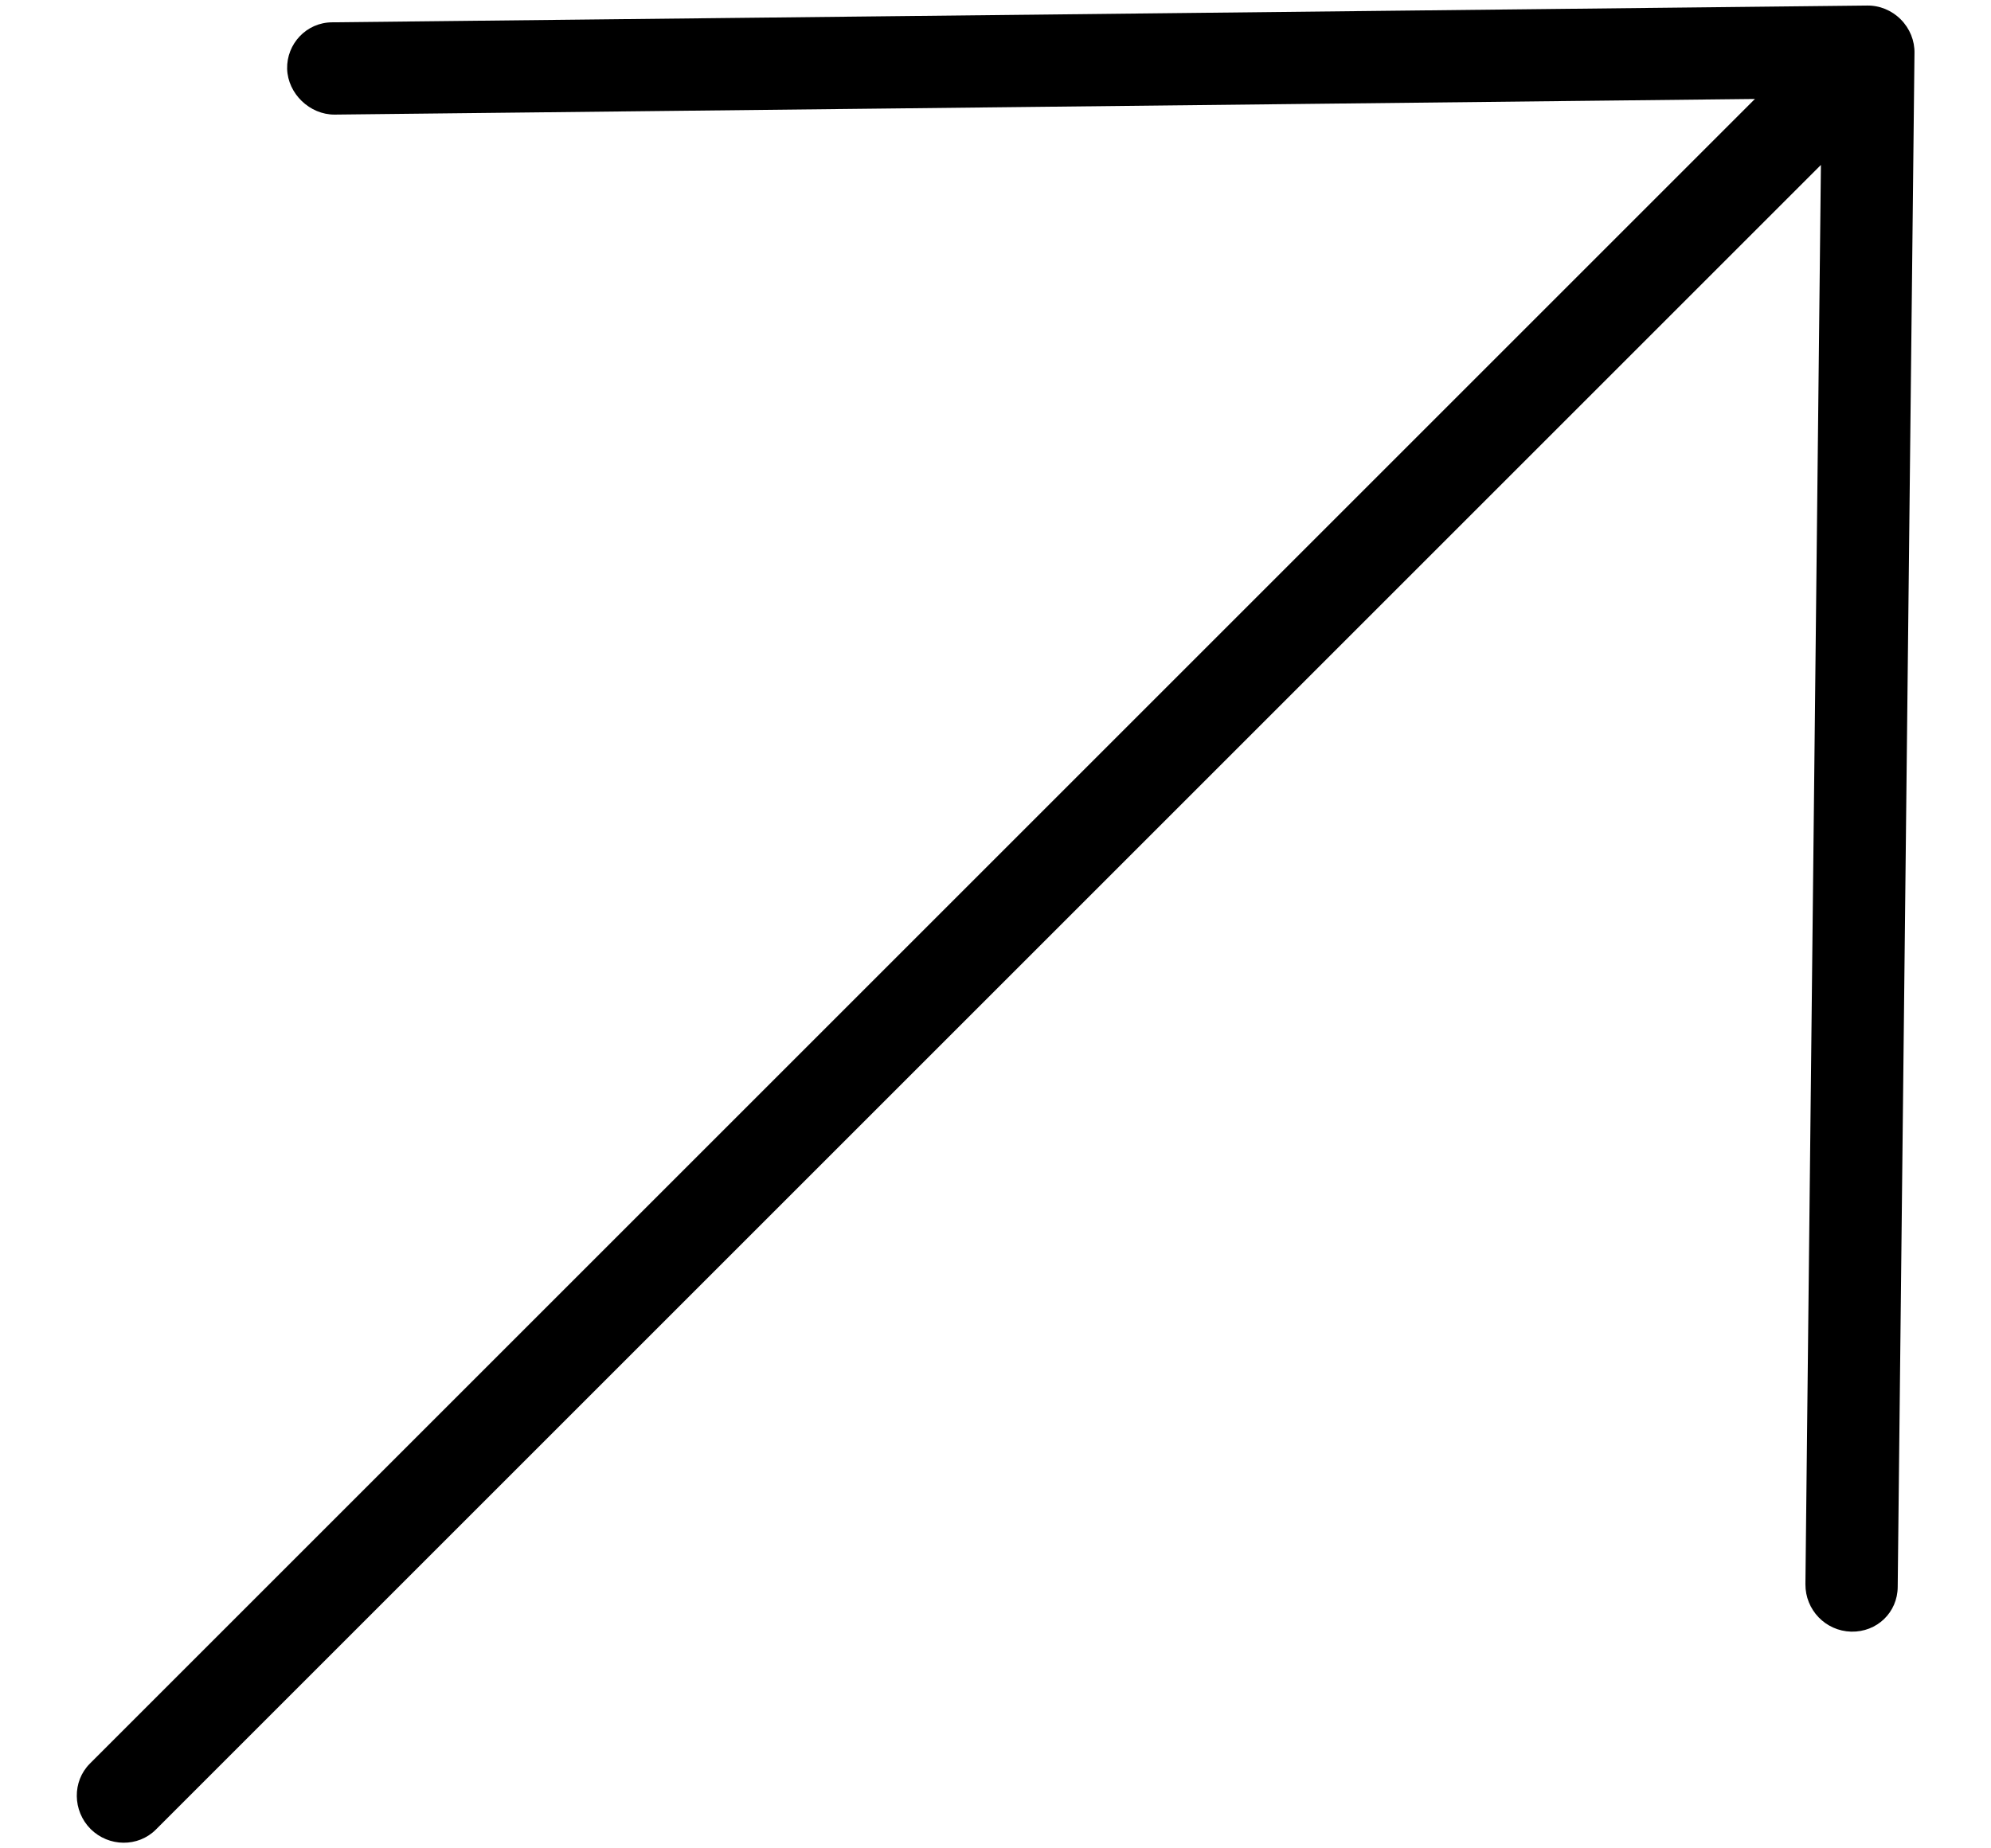 <svg width="14" height="13" viewBox="0 0 14 13" fill="none" xmlns="http://www.w3.org/2000/svg">
<path d="M13.462 0.375C13.464 0.286 13.429 0.2 13.365 0.136C13.301 0.072 13.215 0.037 13.126 0.039L2.335 0.157C2.154 0.158 2.015 0.309 2.019 0.484C2.024 0.659 2.178 0.807 2.353 0.806L12.34 0.696L0.632 12.404C0.507 12.529 0.51 12.736 0.637 12.864C0.765 12.991 0.971 12.993 1.096 12.868L12.804 1.16L12.695 11.142C12.694 11.323 12.836 11.471 13.017 11.476C13.198 11.48 13.343 11.341 13.344 11.161L13.462 0.369L13.462 0.375Z" fill="currentColor"/>
</svg>
